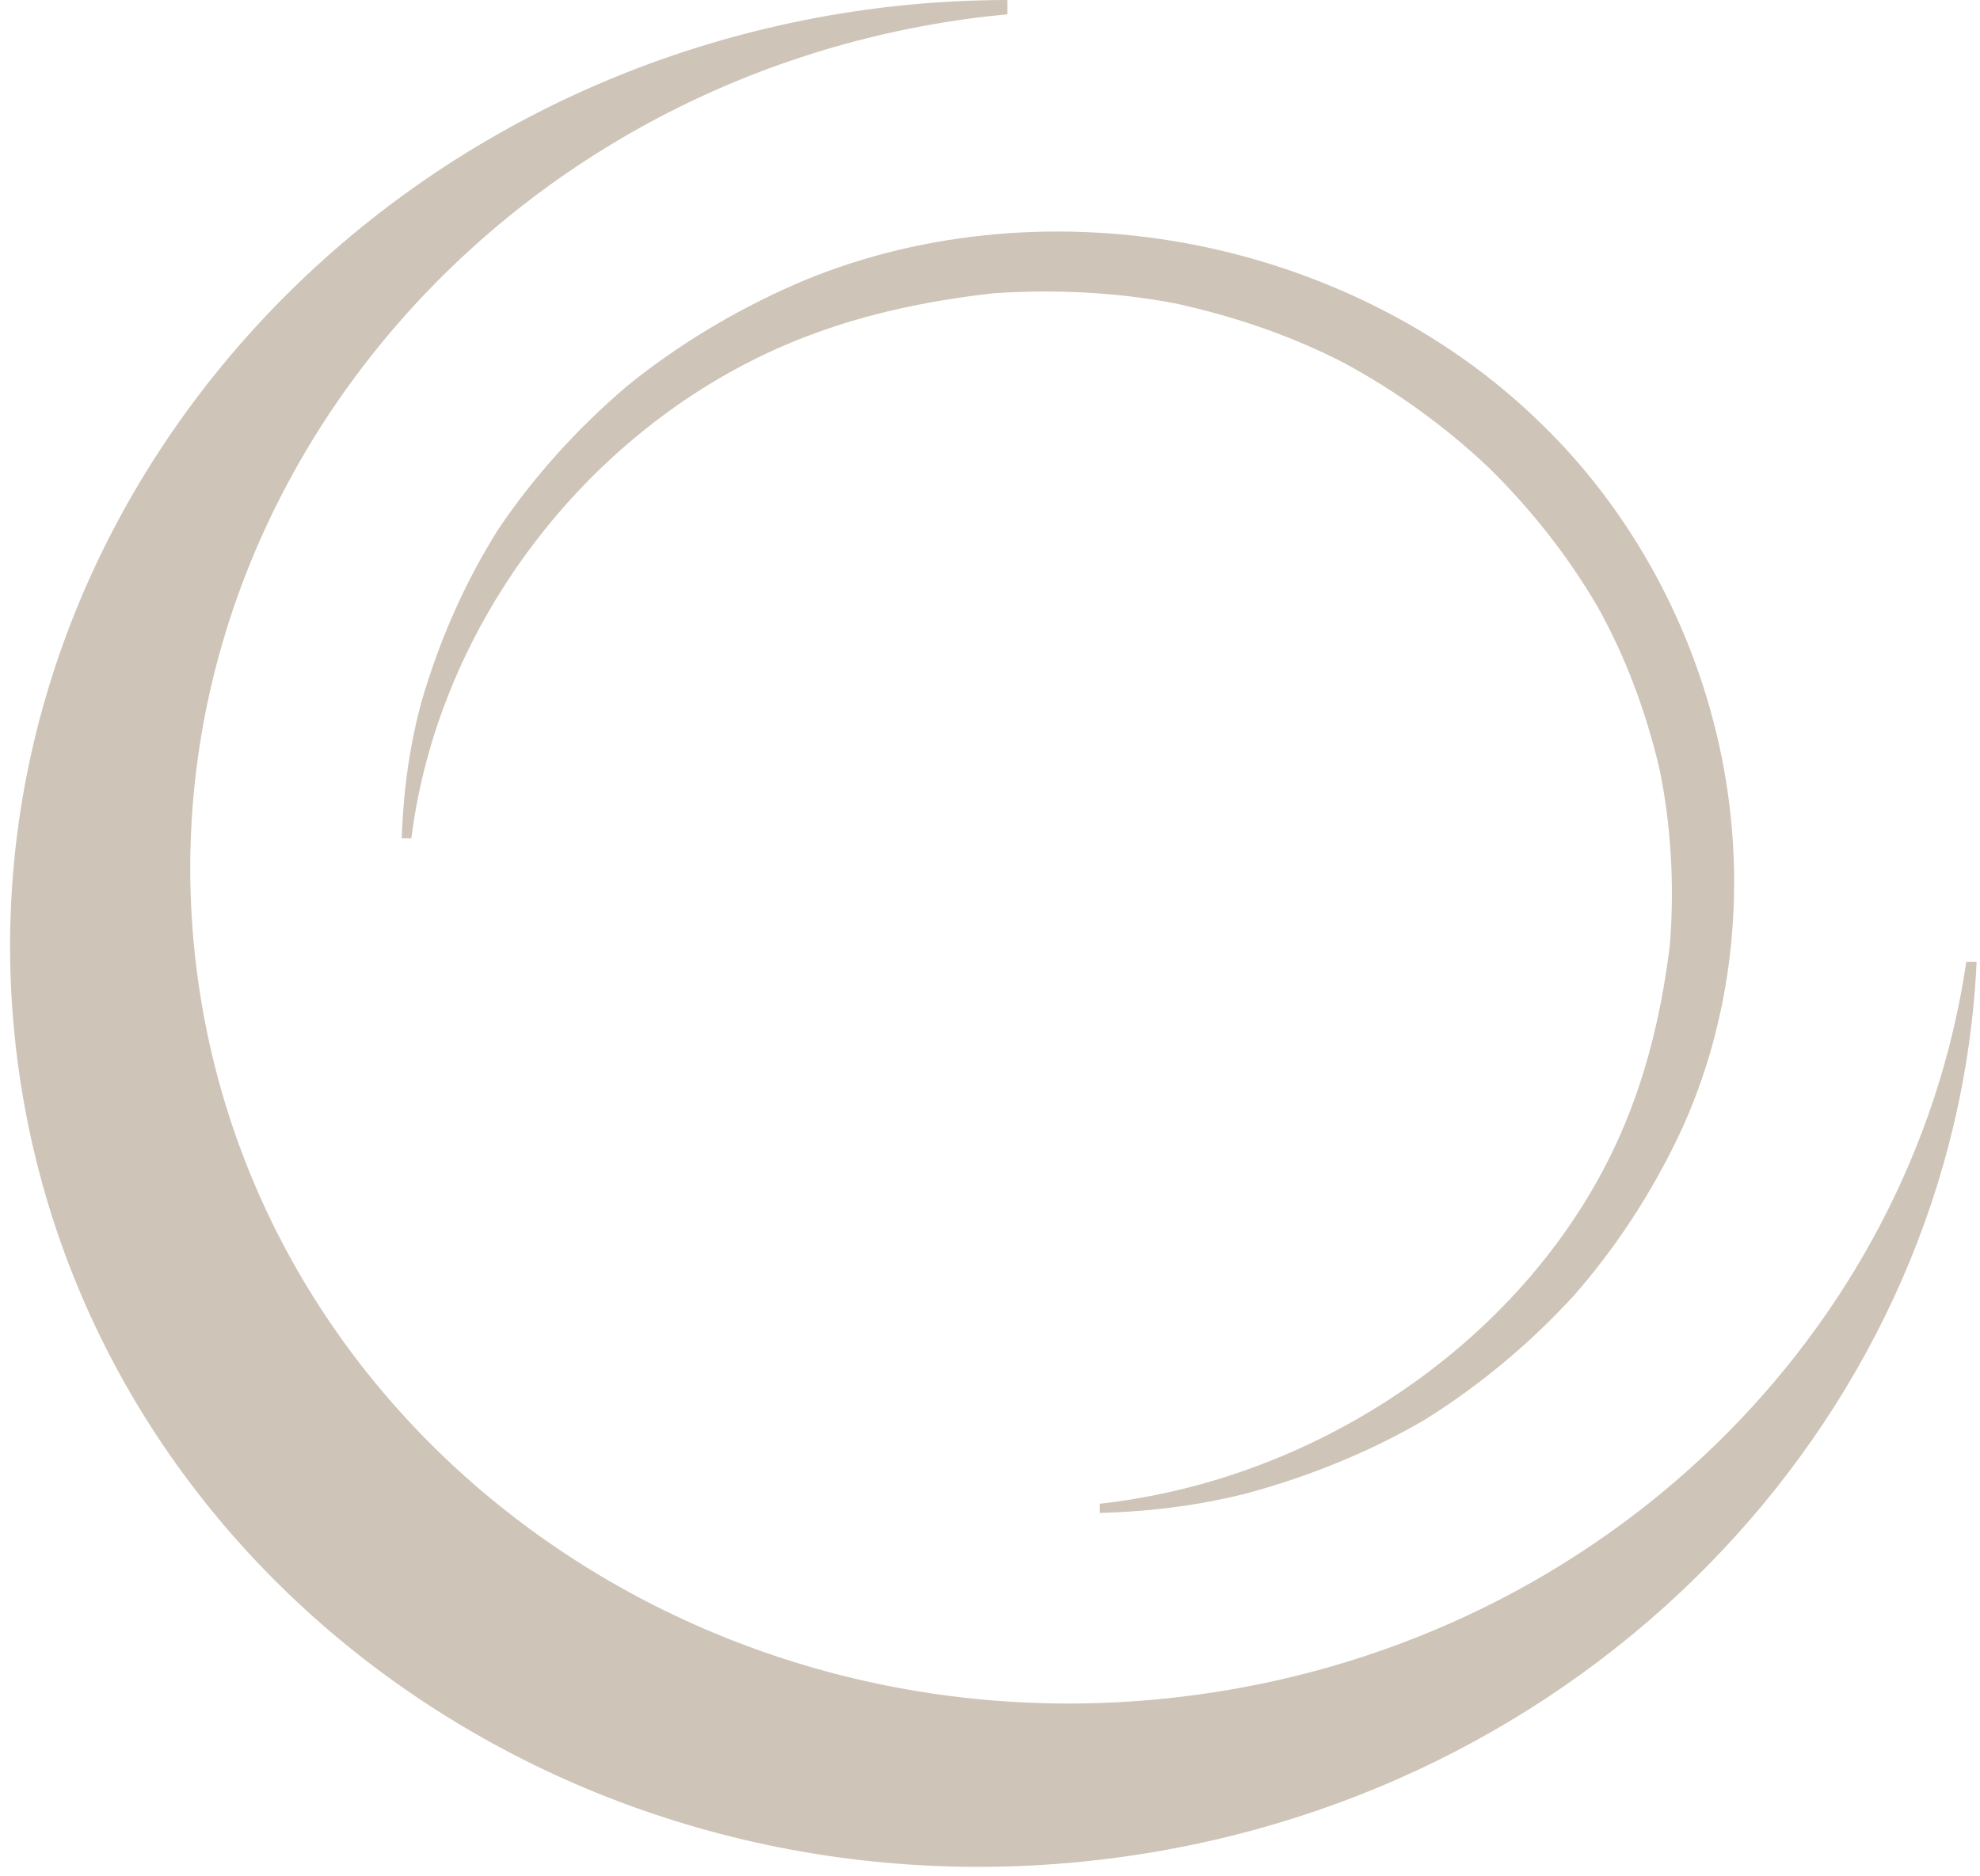 <?xml version="1.0" encoding="UTF-8"?> <svg xmlns="http://www.w3.org/2000/svg" width="191" height="181" viewBox="0 0 191 181" fill="none"><path d="M166.095 73.117C163.61 60.665 157.302 49.097 148.333 40.55C139.438 31.929 127.414 25.867 114.474 23.478C101.477 21.081 88.058 22.487 76.678 27.437C70.766 30.035 65.331 33.327 60.517 37.223C55.685 41.333 51.509 45.974 48.097 51.021C44.919 56.05 42.423 61.645 40.674 67.653C39.579 71.643 38.934 75.994 38.765 80.582L38.754 80.865H39.681L39.713 80.627C42.527 59.047 58.189 39.557 78.683 32.125C83.743 30.278 89.349 29.025 95.801 28.297C101.838 27.885 107.725 28.206 113.29 29.253C119.274 30.551 124.79 32.497 129.686 35.033C134.771 37.789 139.457 41.182 143.61 45.117C147.727 49.154 151.257 53.661 154.095 58.506C156.731 63.21 158.754 68.515 160.099 74.258C161.194 79.623 161.529 85.282 161.095 91.065C160.353 97.214 159.049 102.598 157.114 107.523C149.339 127.362 128.933 142.442 106.333 145.05L106.094 145.079V145.969L106.373 145.957C111.245 145.809 115.883 145.185 120.163 144.102C126.407 142.421 132.222 140.021 137.455 136.965C142.71 133.678 147.537 129.661 151.803 125.019C155.851 120.397 159.277 115.17 161.983 109.482C167.127 98.531 168.591 85.617 166.095 73.117Z" fill="#CEC4B7"></path><path d="M189.676 92.804C184.448 128.353 154.922 158.038 115.665 163.48C68.517 170.014 25.282 139.125 19.094 94.487C12.906 49.846 46.112 8.362 93.258 1.828C94.569 1.645 95.874 1.502 97.178 1.38V0.001C92.685 0.008 88.138 0.3 83.552 0.936C31.574 8.14 -5.031 53.874 1.79 103.086C8.612 152.298 56.277 186.352 108.253 179.148C154.602 172.722 188.664 135.65 190.672 92.804H189.676Z" fill="#CEC4B7"></path></svg> 
